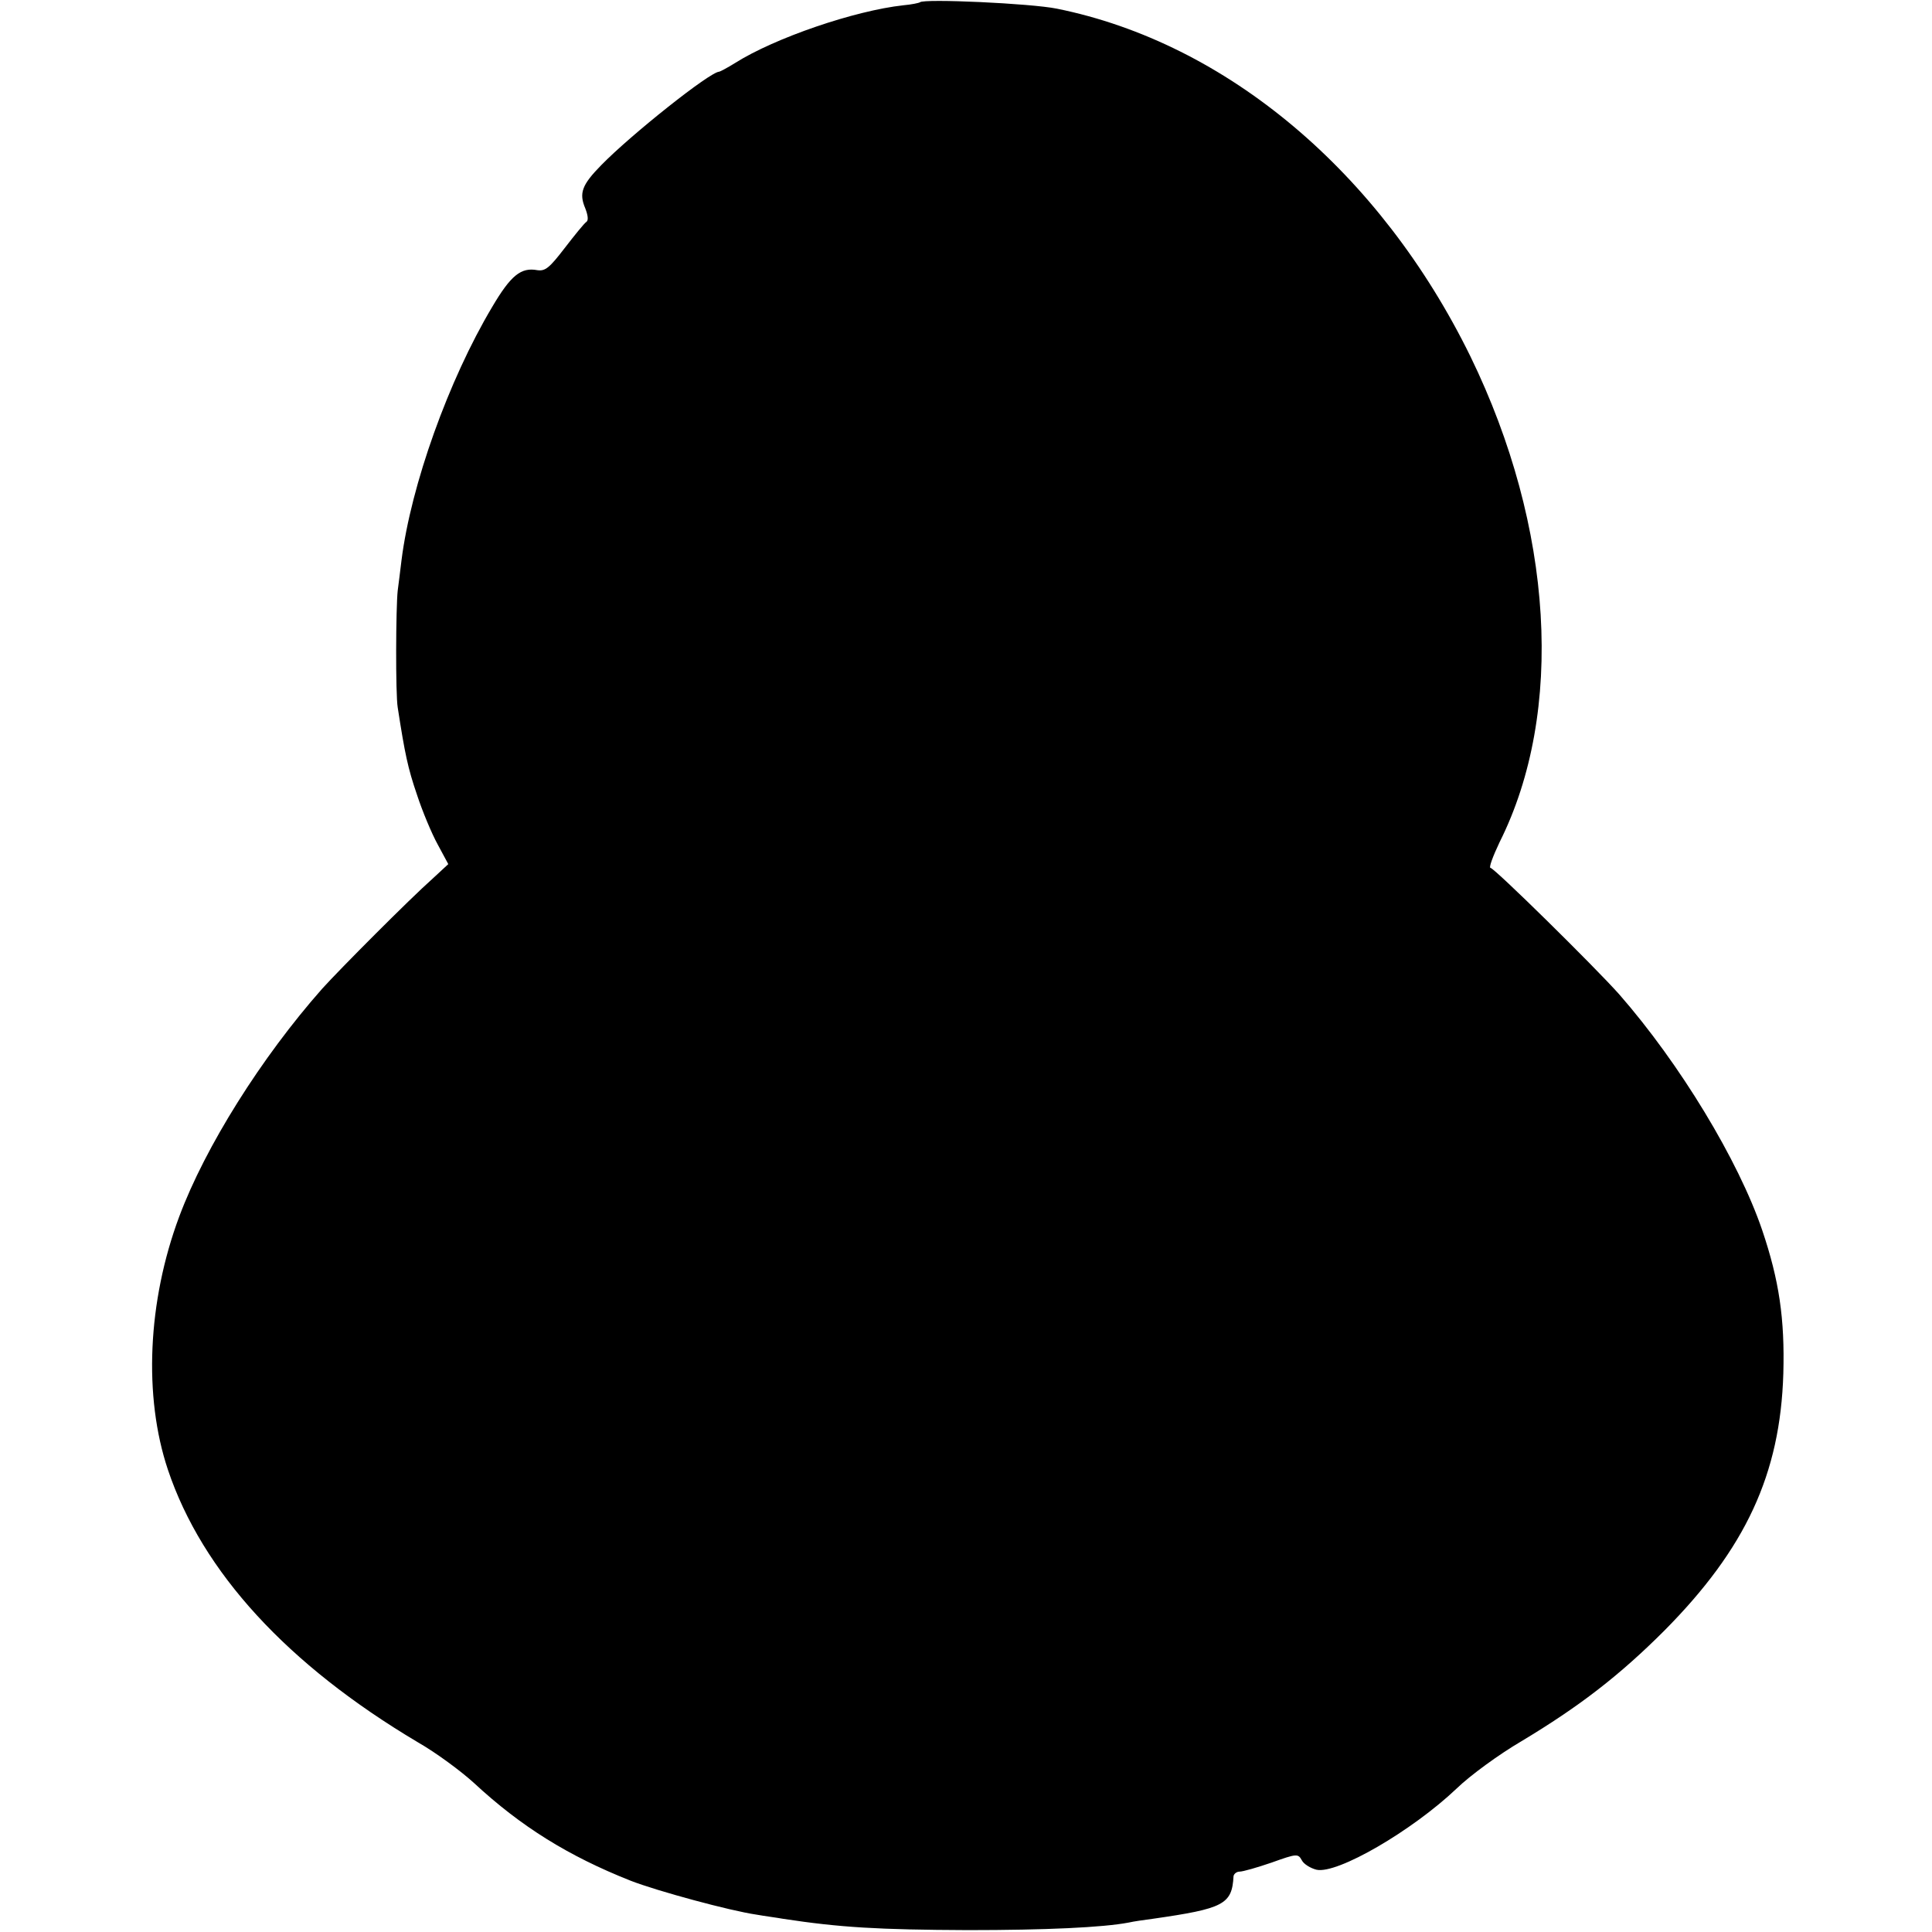 <?xml version="1.0" standalone="no"?>
<!DOCTYPE svg PUBLIC "-//W3C//DTD SVG 20010904//EN"
 "http://www.w3.org/TR/2001/REC-SVG-20010904/DTD/svg10.dtd">
<svg version="1.0" xmlns="http://www.w3.org/2000/svg"
 width="512pt" height="512pt" viewBox="0 0 512 512"
 preserveAspectRatio="xMidYMid meet">
<g transform="translate(0,512) scale(0.1,-0.1)"
fill="#000000" stroke="none">
<path d="M2438 5114 c-3 -2 -22 -6 -44 -8 -128 -14 -340 -86 -446 -153 -21
-13 -40 -23 -42 -23 -24 0 -234 -167 -313 -248 -51 -52 -59 -74 -42 -114 7
-18 9 -32 3 -36 -6 -4 -31 -35 -58 -70 -40 -52 -51 -61 -72 -58 -43 8 -70 -13
-120 -98 -115 -193 -215 -472 -240 -671 -3 -27 -8 -63 -10 -80 -5 -44 -6 -275
0 -310 19 -123 27 -161 51 -231 14 -43 39 -103 55 -132 l28 -52 -41 -38 c-62
-55 -247 -241 -293 -292 -161 -182 -310 -419 -379 -604 -84 -225 -95 -477 -30
-671 91 -271 317 -517 662 -722 49 -28 115 -77 149 -108 125 -116 251 -194
415 -259 69 -27 264 -80 334 -90 22 -4 54 -8 70 -11 151 -23 252 -29 490 -30
206 0 358 7 426 20 13 3 41 7 64 10 188 27 210 38 214 113 1 6 8 12 16 12 9 0
47 11 85 24 67 24 70 24 80 6 5 -10 23 -21 39 -25 55 -12 253 103 371 215 36
35 113 91 171 125 155 93 261 175 380 294 215 217 307 414 315 681 4 145 -11
247 -56 380 -63 185 -218 441 -379 625 -66 74 -331 335 -341 335 -5 0 6 30 24
68 173 345 143 835 -77 1287 -239 488 -646 831 -1096 922 -68 14 -353 27 -363
17z"/>
</g>
</svg>
